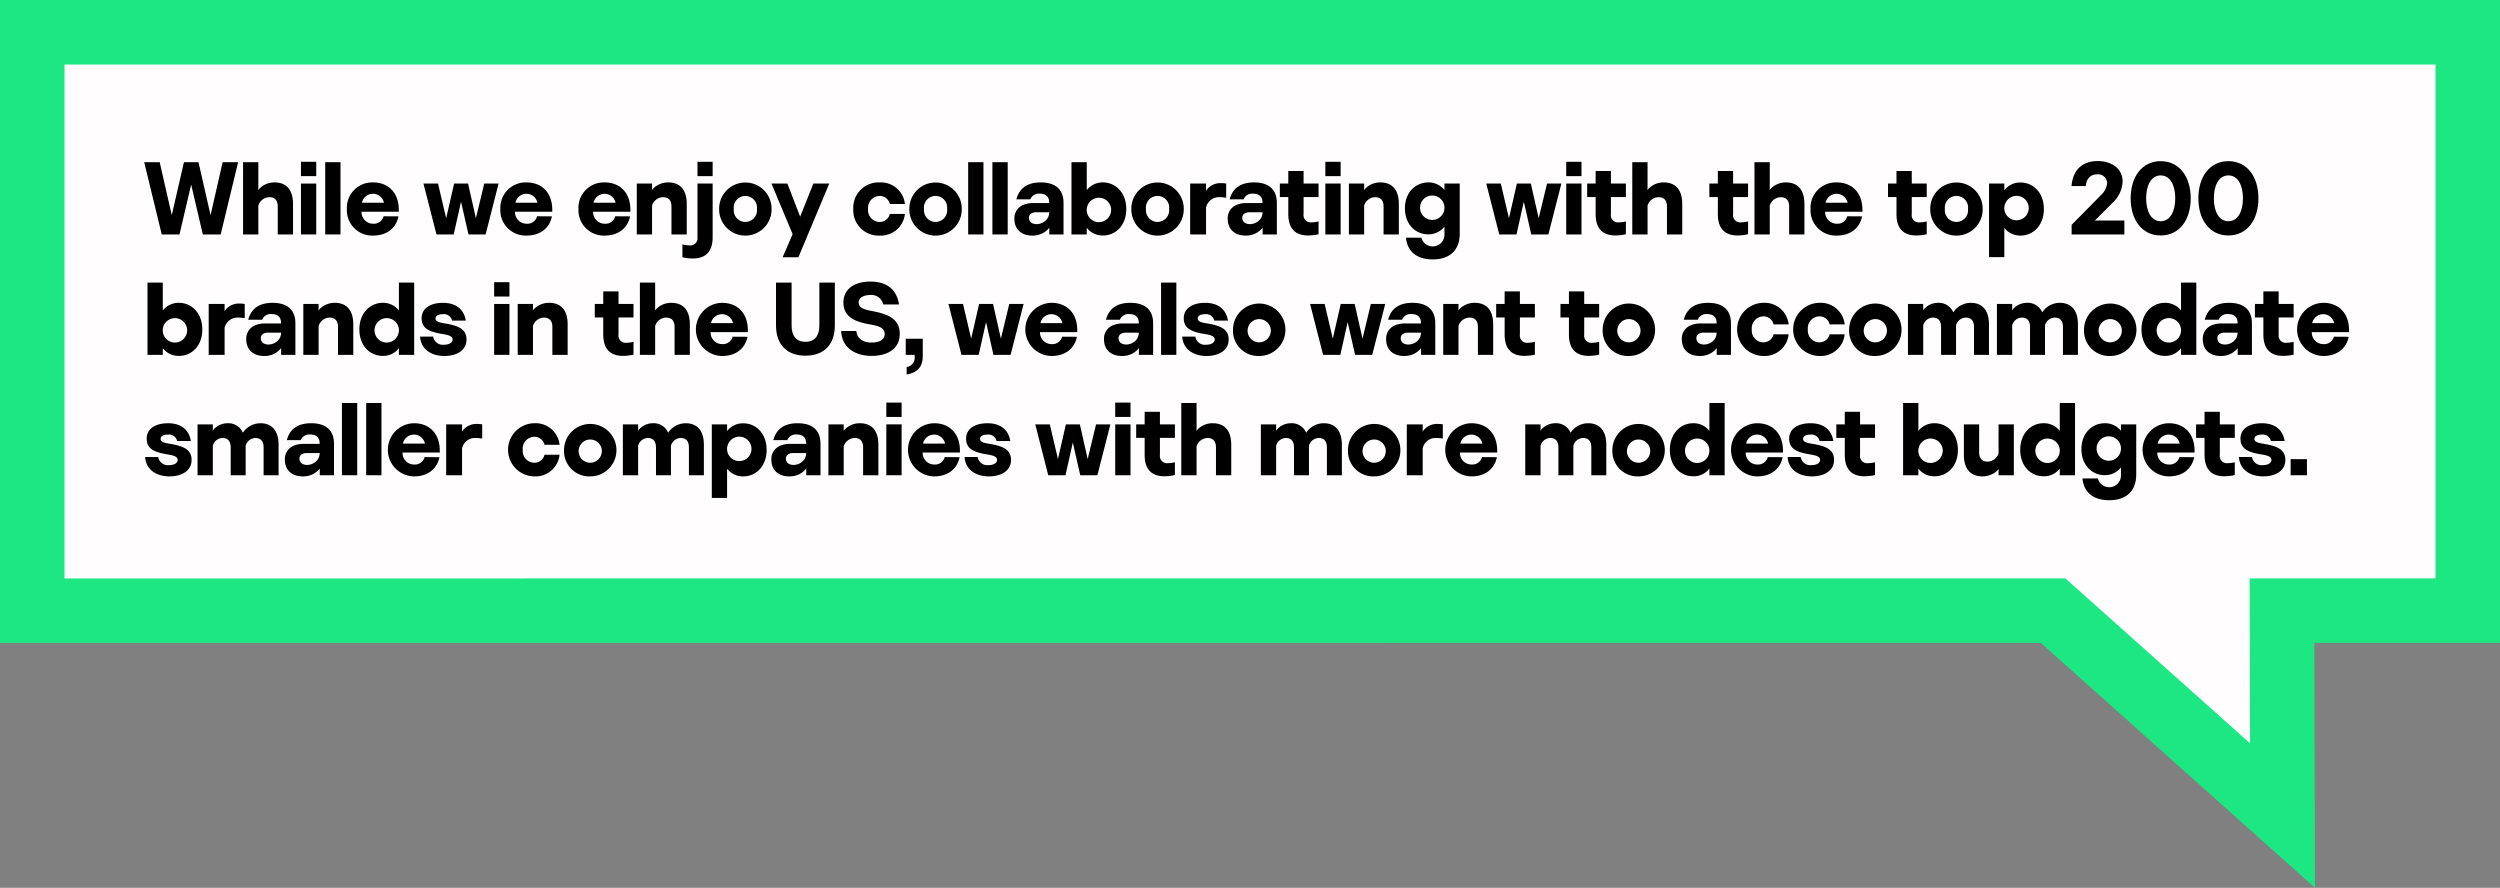 <?xml version="1.0" encoding="UTF-8"?> <svg xmlns="http://www.w3.org/2000/svg" viewBox="0 0 581.368 206.456"><rect x="0" y="0" width="581.368" height="206.456" fill="#808080" stroke="none"/><defs><style>.cls-1{fill:#fffdfd;}.cls-2{fill:#1ce783;}</style></defs><g id="Layer_2" data-name="Layer 2"><g id="Copy-Images"><polygon class="cls-1" points="7.5 142.018 477.431 141.998 530.796 189.66 530.664 141.998 573.868 141.998 573.868 7.5 7.5 7.5 7.5 142.018"></polygon><path class="cls-2" d="M538.342,206.456,474.569,149.498,0,149.519V0H581.368V149.498H538.185Zm-58.05-71.958,42.957,38.366-.105-38.366h43.224V15H15V134.518Z"></path><path d="M37.613,54.519,33.533,37.718h3.601l2.808,12.313,2.832-12.313h3.384l2.809,12.313,2.808-12.313h3.6L51.318,54.519H47.166L44.454,42.926,41.742,54.519Z"></path><path d="M60.077,37.718V43.19a7.28,7.28,0,0,1-.048,1.008,4.837,4.837,0,0,1,3.816-1.776c2.568,0,4.296,1.512,4.296,5.017V54.519H64.589v-6.48c0-1.464-.696-2.184-1.968-2.184a2.751,2.751,0,0,0-2.544,1.944V54.519H56.524V37.718Z"></path><path d="M73.54,37.622V40.958H69.988V37.622Zm0,5.064V54.519H69.988V42.686Z"></path><path d="M79.18,37.718V54.519H75.628V37.718Z"></path><path d="M86.764,42.422c3.457,0,5.976,2.304,5.976,6.385v.432H84.076v.024a2.688,2.688,0,0,0,2.712,2.76,2.327,2.327,0,0,0,2.424-1.728l3.457.024c-.576,2.76-2.736,4.464-5.905,4.464a5.892,5.892,0,0,1-6.097-6.168A5.899,5.899,0,0,1,86.764,42.422Zm2.52,4.729a2.609,2.609,0,0,0-5.113,0Z"></path><path d="M101.86,42.686l1.896,8.065,1.849-8.065h3.24l1.824,8.065,1.944-8.065h3.336l-3.024,11.833H108.94l-1.728-7.609-1.704,7.609H101.5L98.476,42.686Z"></path><path d="M122.452,42.422c3.457,0,5.976,2.304,5.976,6.385v.432h-8.665v.024a2.688,2.688,0,0,0,2.712,2.76,2.327,2.327,0,0,0,2.424-1.728l3.457.024c-.576,2.76-2.736,4.464-5.905,4.464a5.892,5.892,0,0,1-6.097-6.168A5.899,5.899,0,0,1,122.452,42.422Zm2.52,4.729a2.609,2.609,0,0,0-5.113,0Z"></path><path d="M140.62,42.422c3.457,0,5.977,2.304,5.977,6.385v.432h-8.665v.024a2.688,2.688,0,0,0,2.712,2.76,2.327,2.327,0,0,0,2.424-1.728l3.457.024c-.576,2.76-2.736,4.464-5.905,4.464a5.892,5.892,0,0,1-6.097-6.168A5.899,5.899,0,0,1,140.62,42.422Zm2.52,4.729a2.609,2.609,0,0,0-5.113,0Z"></path><path d="M151.635,42.686V43.19a7.453,7.453,0,0,1-.048,1.008,4.837,4.837,0,0,1,3.816-1.776c2.568,0,4.296,1.512,4.296,5.017V54.519h-3.552v-6.48c0-1.464-.696-2.184-1.968-2.184a2.751,2.751,0,0,0-2.544,1.944V54.519H148.083V42.686Z"></path><path d="M161.115,60.111a10.155,10.155,0,0,1-2.424-.288V56.847a7.803,7.803,0,0,0,1.608.216,1.675,1.675,0,0,0,1.896-1.92V42.686h3.528V55.167C165.723,58.431,164.187,60.111,161.115,60.111Zm4.608-22.49V40.958h-3.528V37.622Z"></path><path d="M167.234,48.615a6.097,6.097,0,1,1,12.193,0,6.097,6.097,0,1,1-12.193,0Zm8.785,0a2.709,2.709,0,1,0-5.376,0,2.704,2.704,0,1,0,5.376,0Z"></path><path d="M179.402,42.686h3.696l2.977,7.705,3.072-7.705h3.696L185.667,59.824h-3.672l2.328-5.376Z"></path><path d="M206.931,49.743h3.504a5.622,5.622,0,0,1-5.881,5.04,5.871,5.871,0,0,1-6.121-6.168,5.878,5.878,0,0,1,6.121-6.193,5.602,5.602,0,0,1,5.881,5.017h-3.504a2.421,2.421,0,0,0-2.377-1.872,2.769,2.769,0,0,0-2.688,3.048,2.74,2.74,0,0,0,2.688,3A2.435,2.435,0,0,0,206.931,49.743Z"></path><path d="M211.465,48.615a6.097,6.097,0,1,1,12.193,0,6.097,6.097,0,1,1-12.193,0Zm8.785,0a2.71,2.71,0,1,0-5.377,0,2.704,2.704,0,1,0,5.377,0Z"></path><path d="M228.697,37.718V54.519H225.145V37.718Z"></path><path d="M234.337,37.718V54.519h-3.552V37.718Z"></path><path d="M242.377,54.279a5.077,5.077,0,0,1-2.328.504c-2.544,0-4.152-1.488-4.152-3.864a3.325,3.325,0,0,1,2.112-3.288,5.919,5.919,0,0,1,2.448-.408h3.528v-.144c0-1.368-.816-2.041-2.208-2.041a2.108,2.108,0,0,0-2.184,1.32h-3.24c.744-2.856,2.88-3.937,5.665-3.937,3.144,0,5.305,1.392,5.305,4.776V54.519h-3.312v-1.56A4.949,4.949,0,0,1,242.377,54.279Zm-1.248-4.92a2.518,2.518,0,0,0-1.248.24,1.189,1.189,0,0,0-.6,1.08c0,.84.672,1.44,1.776,1.44a3.104,3.104,0,0,0,2.112-.84,2.528,2.528,0,0,0,.816-1.8v-.12Z"></path><path d="M261.914,48.615c0,3.864-2.52,6.145-5.4,6.145a4.568,4.568,0,0,1-3.792-1.8v1.56h-3.552V37.718h3.552v6.48a4.707,4.707,0,0,1,3.769-1.776C259.37,42.422,261.914,44.75,261.914,48.615Zm-3.528,0a2.84,2.84,0,1,0-2.856,3.048A2.874,2.874,0,0,0,258.385,48.615Z"></path><path d="M263.087,48.615a6.097,6.097,0,1,1,12.193,0,6.097,6.097,0,1,1-12.193,0Zm8.785,0a2.71,2.71,0,1,0-5.377,0,2.704,2.704,0,1,0,5.377,0Z"></path><path d="M280.463,42.686V43.67c0,.24,0,.456-.024.72a3.965,3.965,0,0,1,3.457-1.8,6.961,6.961,0,0,1,1.248.096v3.312a7.754,7.754,0,0,0-1.536-.144,3.061,3.061,0,0,0-3.144,2.4V54.519h-3.696V42.686Z"></path><path d="M291.984,54.279a5.077,5.077,0,0,1-2.328.504c-2.544,0-4.152-1.488-4.152-3.864a3.325,3.325,0,0,1,2.112-3.288,5.92,5.92,0,0,1,2.448-.408h3.528v-.144c0-1.368-.816-2.041-2.208-2.041a2.108,2.108,0,0,0-2.184,1.32h-3.24c.744-2.856,2.88-3.937,5.665-3.937,3.145,0,5.305,1.392,5.305,4.776V54.519h-3.312v-1.56A4.949,4.949,0,0,1,291.984,54.279Zm-1.248-4.92a2.518,2.518,0,0,0-1.248.24,1.19,1.19,0,0,0-.6,1.08c0,.84.672,1.44,1.776,1.44a3.104,3.104,0,0,0,2.112-.84,2.529,2.529,0,0,0,.816-1.8v-.12Z"></path><path d="M297.624,45.83V42.686h1.968V39.758h3.552V42.686h3.481V45.83H303.144v3.96a1.675,1.675,0,0,0,1.897,1.92,7.585,7.585,0,0,0,1.584-.216v2.977a11.364,11.364,0,0,1-2.424.288c-3.048,0-4.608-1.68-4.608-4.969V45.83Z"></path><path d="M311.76,37.622V40.958h-3.552V37.622Zm0,5.064V54.519h-3.552V42.686Z"></path><path d="M317.231,42.686V43.19a7.469,7.469,0,0,1-.048,1.008A4.837,4.837,0,0,1,321,42.422c2.568,0,4.296,1.512,4.296,5.017V54.519h-3.552v-6.48c0-1.464-.696-2.184-1.968-2.184a2.751,2.751,0,0,0-2.545,1.944V54.519h-3.552V42.686Z"></path><path d="M339.456,54.351c0,3.96-2.472,5.976-6.264,5.976-3.433,0-5.905-1.584-6.241-5.064h3.576a2.733,2.733,0,0,0,5.377-.648v-1.92a4.7,4.7,0,0,1-3.792,1.8c-2.88,0-5.401-2.256-5.401-6.049,0-3.768,2.545-6.024,5.425-6.024a4.757,4.757,0,0,1,3.768,1.752V42.686h3.552Zm-9.217-5.905a2.836,2.836,0,1,0,2.856-2.976A2.82,2.82,0,0,0,330.239,48.446Z"></path><path d="M349.007,42.686l1.896,8.065,1.848-8.065h3.241l1.824,8.065L359.76,42.686h3.336l-3.024,11.833h-3.984l-1.728-7.609-1.704,7.609H348.647l-3.024-11.833Z"></path><path d="M367.774,37.622V40.958h-3.552V37.622Zm0,5.064V54.519h-3.552V42.686Z"></path><path d="M369.094,45.83V42.686h1.968V39.758h3.552V42.686h3.48V45.83h-3.48v3.96a1.675,1.675,0,0,0,1.896,1.92,7.585,7.585,0,0,0,1.584-.216v2.977a11.364,11.364,0,0,1-2.424.288c-3.048,0-4.608-1.68-4.608-4.969V45.83Z"></path><path d="M383.134,37.718V43.19a7.28,7.28,0,0,1-.048,1.008,4.837,4.837,0,0,1,3.816-1.776c2.568,0,4.296,1.512,4.296,5.017V54.519H387.647v-6.48c0-1.464-.696-2.184-1.968-2.184a2.751,2.751,0,0,0-2.544,1.944V54.519H379.582V37.718Z"></path><path d="M397.51,45.83V42.686h1.968V39.758H403.03V42.686h3.48V45.83h-3.48v3.96a1.675,1.675,0,0,0,1.897,1.92,7.585,7.585,0,0,0,1.584-.216v2.977a11.364,11.364,0,0,1-2.424.288c-3.048,0-4.608-1.68-4.608-4.969V45.83Z"></path><path d="M411.55,37.718V43.19a7.28,7.28,0,0,1-.048,1.008,4.837,4.837,0,0,1,3.816-1.776c2.568,0,4.296,1.512,4.296,5.017V54.519H416.063v-6.48c0-1.464-.696-2.184-1.968-2.184a2.751,2.751,0,0,0-2.544,1.944V54.519H407.998V37.718Z"></path><path d="M427.127,42.422c3.457,0,5.976,2.304,5.976,6.385v.432h-8.665v.024a2.688,2.688,0,0,0,2.712,2.76,2.327,2.327,0,0,0,2.424-1.728l3.457.024c-.576,2.76-2.736,4.464-5.905,4.464a5.892,5.892,0,0,1-6.097-6.168A5.899,5.899,0,0,1,427.127,42.422Zm2.52,4.729a2.609,2.609,0,0,0-5.113,0Z"></path><path d="M439.054,45.83V42.686h1.968V39.758h3.552V42.686h3.481V45.83h-3.481v3.96a1.675,1.675,0,0,0,1.897,1.92,7.585,7.585,0,0,0,1.584-.216v2.977a11.364,11.364,0,0,1-2.424.288c-3.048,0-4.608-1.68-4.608-4.969V45.83Z"></path><path d="M448.87,48.615a6.097,6.097,0,1,1,12.193,0,6.097,6.097,0,1,1-12.193,0Zm8.785,0a2.71,2.71,0,1,0-5.377,0,2.704,2.704,0,1,0,5.377,0Z"></path><path d="M466.102,42.686v1.56a4.567,4.567,0,0,1,3.792-1.8c2.88,0,5.4,2.304,5.4,6.169s-2.544,6.168-5.424,6.168a4.706,4.706,0,0,1-3.768-1.776v6.793H462.55V42.686Zm0,5.929a2.842,2.842,0,1,0,2.808-3.072A2.88,2.88,0,0,0,466.102,48.615Z"></path><path d="M488.566,45.374a4.279,4.279,0,0,0,1.44-2.832A2.108,2.108,0,0,0,487.63,40.55c-1.128,0-2.376.6-2.592,2.712h-3.312c.384-4.513,3.312-5.809,6.072-5.809,2.904,0,5.809,1.464,5.809,4.8a7.191,7.191,0,0,1-2.448,5.017L487.15,51.279h6.865v3.24H481.75V52.287Z"></path><path d="M495.478,46.118c0-5.04,2.664-8.641,6.984-8.641s6.985,3.601,6.985,8.641-2.664,8.641-6.985,8.641S495.478,51.159,495.478,46.118Zm10.369,0c0-3.072-1.2-5.328-3.384-5.328s-3.384,2.256-3.384,5.328,1.2,5.329,3.384,5.329S505.847,49.19,505.847,46.118Z"></path><path d="M511.222,46.118c0-5.04,2.664-8.641,6.984-8.641s6.985,3.601,6.985,8.641-2.664,8.641-6.985,8.641S511.222,51.159,511.222,46.118Zm10.369,0c0-3.072-1.2-5.328-3.384-5.328s-3.384,2.256-3.384,5.328,1.2,5.329,3.384,5.329S521.59,49.19,521.59,46.118Z"></path><path d="M47.046,76.615c0,3.864-2.52,6.145-5.4,6.145a4.568,4.568,0,0,1-3.792-1.8v1.56H34.301V65.718H37.853v6.48a4.707,4.707,0,0,1,3.769-1.776C44.502,70.422,47.046,72.75,47.046,76.615Zm-3.528,0a2.84,2.84,0,1,0-2.856,3.048A2.874,2.874,0,0,0,43.518,76.615Z"></path><path d="M52.228,70.686V71.67c0,.24,0,.456-.024.72a3.965,3.965,0,0,1,3.457-1.8,6.963,6.963,0,0,1,1.248.096v3.312a7.752,7.752,0,0,0-1.536-.144,3.061,3.061,0,0,0-3.144,2.4V82.519H48.532V70.686Z"></path><path d="M63.748,82.279a5.077,5.077,0,0,1-2.328.504c-2.544,0-4.152-1.488-4.152-3.864A3.325,3.325,0,0,1,59.38,75.63a5.919,5.919,0,0,1,2.448-.408h3.528v-.144c0-1.368-.816-2.04-2.208-2.04a2.108,2.108,0,0,0-2.184,1.32h-3.24c.744-2.856,2.88-3.937,5.665-3.937,3.144,0,5.305,1.392,5.305,4.776V82.519H65.381v-1.56A4.949,4.949,0,0,1,63.748,82.279Zm-1.248-4.92a2.518,2.518,0,0,0-1.248.24,1.19,1.19,0,0,0-.6,1.08c0,.84.672,1.44,1.776,1.44a3.104,3.104,0,0,0,2.112-.84,2.528,2.528,0,0,0,.816-1.8v-.12Z"></path><path d="M74.092,70.686V71.19a7.453,7.453,0,0,1-.048,1.008,4.837,4.837,0,0,1,3.816-1.776c2.568,0,4.296,1.512,4.296,5.017V82.519H78.605v-6.48c0-1.464-.696-2.184-1.968-2.184a2.751,2.751,0,0,0-2.544,1.944V82.519H70.54V70.686Z"></path><path d="M96.317,65.718V82.519H92.765v-1.56a4.552,4.552,0,0,1-3.768,1.8c-2.904,0-5.425-2.28-5.425-6.145s2.544-6.193,5.425-6.193a4.671,4.671,0,0,1,3.768,1.776v-6.48ZM92.765,76.615a2.84,2.84,0,1,0-2.808,3.048A2.865,2.865,0,0,0,92.765,76.615Z"></path><path d="M103.205,80.167c1.248,0,2.04-.48,2.04-1.224,0-.816-1.056-1.056-2.352-1.272-2.928-.48-4.849-1.224-4.849-3.648,0-2.52,2.328-3.601,4.968-3.601,2.52,0,4.801,1.08,5.305,4.128H105.125a1.941,1.941,0,0,0-2.136-1.488c-1.008,0-1.704.36-1.704.984,0,.72.792.936,2.088,1.152,2.904.48,5.112,1.176,5.112,3.745,0,2.712-2.545,3.84-5.136,3.84-3.024,0-5.473-1.536-5.665-4.513h3.048A2.25,2.25,0,0,0,103.205,80.167Z"></path><path d="M118.468,65.622V68.958H114.916V65.622Zm0,5.064V82.519H114.916V70.686Z"></path><path d="M123.94,70.686V71.19a7.469,7.469,0,0,1-.048,1.008,4.837,4.837,0,0,1,3.816-1.776c2.568,0,4.296,1.512,4.296,5.017V82.519h-3.552v-6.48c0-1.464-.696-2.184-1.968-2.184a2.751,2.751,0,0,0-2.545,1.944V82.519h-3.552V70.686Z"></path><path d="M138.315,73.83V70.686h1.968V67.758h3.552V70.686h3.48V73.83h-3.48v3.96a1.675,1.675,0,0,0,1.897,1.92,7.585,7.585,0,0,0,1.584-.216v2.977a11.364,11.364,0,0,1-2.424.288c-3.048,0-4.608-1.68-4.608-4.969V73.83Z"></path><path d="M152.356,65.718V71.19a7.28,7.28,0,0,1-.048,1.008,4.837,4.837,0,0,1,3.816-1.776c2.568,0,4.296,1.512,4.296,5.017V82.519h-3.552v-6.48c0-1.464-.696-2.184-1.968-2.184a2.751,2.751,0,0,0-2.544,1.944V82.519h-3.552V65.718Z"></path><path d="M167.932,70.422c3.457,0,5.977,2.304,5.977,6.385v.432h-8.665v.024a2.688,2.688,0,0,0,2.712,2.76,2.327,2.327,0,0,0,2.424-1.728l3.457.024c-.576,2.76-2.736,4.464-5.905,4.464a6.181,6.181,0,0,1,0-12.361Zm2.52,4.729a2.609,2.609,0,0,0-5.113,0Z"></path><path d="M184.084,65.718V75.727c0,2.4,1.128,3.768,3.216,3.768,2.112,0,3.24-1.368,3.24-3.768V65.718h3.6v9.96c0,4.513-2.568,7.033-6.84,7.033-4.248,0-6.841-2.52-6.841-7.033v-9.96Z"></path><path d="M202.612,79.663c1.512,0,3.121-.432,3.121-1.992,0-1.536-1.585-1.896-3.433-2.232-3.144-.552-6.168-1.56-6.168-5.064,0-3.384,2.857-4.896,6.241-4.896,3.048,0,6.048,1.152,6.696,5.329h-3.672a2.833,2.833,0,0,0-3.048-2.208c-1.417,0-2.664.6-2.664,1.728,0,1.32,1.344,1.656,3.024,1.992,3.36.624,6.528,1.608,6.528,5.304,0,3.864-3.36,5.137-6.528,5.137-3.6,0-6.889-1.68-7.104-5.785h3.528C199.3,78.799,200.836,79.663,202.612,79.663Z"></path><path d="M214.587,82.783c0,2.4-1.104,3.84-3.744,4.296V85.351a2.161,2.161,0,0,0,1.848-2.472v-.36H210.627V78.775h3.96Z"></path><path d="M223.947,70.686l1.896,8.065,1.848-8.065h3.241l1.824,8.065L234.7,70.686h3.336l-3.024,11.833h-3.984L229.3,74.91l-1.704,7.609h-4.008L220.563,70.686Z"></path><path d="M244.54,70.422c3.457,0,5.976,2.304,5.976,6.385v.432h-8.665v.024a2.688,2.688,0,0,0,2.712,2.76,2.327,2.327,0,0,0,2.424-1.728l3.457.024c-.576,2.76-2.736,4.464-5.905,4.464a6.181,6.181,0,0,1,0-12.361Zm2.52,4.729a2.609,2.609,0,0,0-5.113,0Z"></path><path d="M263.211,82.279a5.077,5.077,0,0,1-2.328.504c-2.544,0-4.152-1.488-4.152-3.864a3.325,3.325,0,0,1,2.112-3.288,5.919,5.919,0,0,1,2.448-.408H264.82v-.144c0-1.368-.816-2.04-2.208-2.04a2.108,2.108,0,0,0-2.184,1.32h-3.24c.744-2.856,2.88-3.937,5.665-3.937,3.144,0,5.305,1.392,5.305,4.776V82.519h-3.312v-1.56A4.949,4.949,0,0,1,263.211,82.279Zm-1.248-4.92a2.518,2.518,0,0,0-1.248.24,1.19,1.19,0,0,0-.6,1.08c0,.84.672,1.44,1.776,1.44a3.104,3.104,0,0,0,2.112-.84,2.528,2.528,0,0,0,.816-1.8v-.12Z"></path><path d="M273.555,65.718V82.519h-3.552V65.718Z"></path><path d="M280.443,80.167c1.248,0,2.04-.48,2.04-1.224,0-.816-1.056-1.056-2.352-1.272-2.928-.48-4.849-1.224-4.849-3.648,0-2.52,2.328-3.601,4.968-3.601,2.521,0,4.801,1.08,5.305,4.128h-3.192a1.941,1.941,0,0,0-2.136-1.488c-1.008,0-1.704.36-1.704.984,0,.72.792.936,2.088,1.152,2.904.48,5.112,1.176,5.112,3.745,0,2.712-2.544,3.84-5.136,3.84-3.024,0-5.473-1.536-5.665-4.513h3.048A2.25,2.25,0,0,0,280.443,80.167Z"></path><path d="M286.73,76.615a6.097,6.097,0,1,1,6.121,6.168A5.878,5.878,0,0,1,286.73,76.615Zm8.785,0a2.704,2.704,0,1,0-2.664,3A2.737,2.737,0,0,0,295.515,76.615Z"></path><path d="M308.041,70.686l1.896,8.065,1.849-8.065h3.24l1.824,8.065,1.944-8.065h3.337l-3.025,11.833h-3.984L313.394,74.91,311.69,82.519h-4.008l-3.024-11.833Z"></path><path d="M328.825,82.279a5.077,5.077,0,0,1-2.328.504c-2.544,0-4.152-1.488-4.152-3.864A3.325,3.325,0,0,1,324.457,75.63a5.92,5.92,0,0,1,2.448-.408h3.528v-.144c0-1.368-.816-2.04-2.208-2.04a2.108,2.108,0,0,0-2.185,1.32h-3.24c.744-2.856,2.88-3.937,5.665-3.937,3.145,0,5.305,1.392,5.305,4.776V82.519h-3.312v-1.56A4.949,4.949,0,0,1,328.825,82.279Zm-1.248-4.92a2.518,2.518,0,0,0-1.248.24,1.189,1.189,0,0,0-.6,1.08c0,.84.672,1.44,1.776,1.44a3.104,3.104,0,0,0,2.112-.84,2.528,2.528,0,0,0,.816-1.8v-.12Z"></path><path d="M339.169,70.686V71.19a7.469,7.469,0,0,1-.048,1.008,4.837,4.837,0,0,1,3.816-1.776c2.568,0,4.296,1.512,4.296,5.017V82.519h-3.552v-6.48c0-1.464-.696-2.184-1.968-2.184a2.751,2.751,0,0,0-2.545,1.944V82.519h-3.552V70.686Z"></path><path d="M347.929,73.83V70.686h1.968V67.758h3.552V70.686H356.93V73.83h-3.481v3.96a1.675,1.675,0,0,0,1.897,1.92,7.585,7.585,0,0,0,1.584-.216v2.977a11.364,11.364,0,0,1-2.424.288c-3.048,0-4.608-1.68-4.608-4.969V73.83Z"></path><path d="M362.881,73.83V70.686h1.968V67.758h3.552V70.686h3.48V73.83h-3.48v3.96a1.675,1.675,0,0,0,1.897,1.92,7.585,7.585,0,0,0,1.584-.216v2.977a11.364,11.364,0,0,1-2.424.288c-3.048,0-4.608-1.68-4.608-4.969V73.83Z"></path><path d="M372.697,76.615a6.097,6.097,0,1,1,6.121,6.168A5.878,5.878,0,0,1,372.697,76.615Zm8.785,0a2.704,2.704,0,1,0-2.664,3A2.737,2.737,0,0,0,381.482,76.615Z"></path><path d="M397.585,82.279a5.077,5.077,0,0,1-2.328.504c-2.544,0-4.152-1.488-4.152-3.864a3.325,3.325,0,0,1,2.112-3.288,5.919,5.919,0,0,1,2.448-.408h3.528v-.144c0-1.368-.816-2.04-2.208-2.04a2.108,2.108,0,0,0-2.185,1.32h-3.24c.744-2.856,2.88-3.937,5.665-3.937,3.144,0,5.305,1.392,5.305,4.776V82.519h-3.312v-1.56A4.949,4.949,0,0,1,397.585,82.279Zm-1.248-4.92a2.518,2.518,0,0,0-1.248.24,1.189,1.189,0,0,0-.6,1.08c0,.84.672,1.44,1.776,1.44a3.104,3.104,0,0,0,2.112-.84,2.528,2.528,0,0,0,.816-1.8v-.12Z"></path><path d="M412.441,77.743h3.504a5.622,5.622,0,0,1-5.881,5.04,6.181,6.181,0,0,1,0-12.361,5.602,5.602,0,0,1,5.881,5.017h-3.504a2.421,2.421,0,0,0-2.377-1.872,2.769,2.769,0,0,0-2.688,3.048,2.74,2.74,0,0,0,2.688,3A2.435,2.435,0,0,0,412.441,77.743Z"></path><path d="M425.473,77.743h3.504a5.622,5.622,0,0,1-5.881,5.04,6.181,6.181,0,0,1,0-12.361,5.602,5.602,0,0,1,5.881,5.017h-3.504a2.421,2.421,0,0,0-2.376-1.872,2.769,2.769,0,0,0-2.688,3.048,2.74,2.74,0,0,0,2.688,3A2.435,2.435,0,0,0,425.473,77.743Z"></path><path d="M430.007,76.615a6.097,6.097,0,1,1,6.121,6.168A5.878,5.878,0,0,1,430.007,76.615Zm8.785,0a2.704,2.704,0,1,0-2.665,3A2.737,2.737,0,0,0,438.793,76.615Z"></path><path d="M451.392,82.519V76.062c0-1.536-.72-2.208-1.92-2.208a2.401,2.401,0,0,0-2.232,1.8V82.519h-3.552V70.686H447.24v.72a4.413,4.413,0,0,1-.048.768,4.331,4.331,0,0,1,3.481-1.752,3.638,3.638,0,0,1,3.552,2.208,4.926,4.926,0,0,1,4.08-2.208c2.497,0,4.225,1.536,4.225,5.017V82.519h-3.48V76.062c0-1.536-.72-2.208-1.944-2.208a2.424,2.424,0,0,0-2.232,1.8V82.519Z"></path><path d="M472.08,82.519V76.062c0-1.536-.72-2.208-1.92-2.208a2.401,2.401,0,0,0-2.232,1.8V82.519H464.375V70.686h3.552v.72a4.413,4.413,0,0,1-.048.768,4.331,4.331,0,0,1,3.481-1.752,3.638,3.638,0,0,1,3.552,2.208,4.926,4.926,0,0,1,4.08-2.208c2.497,0,4.225,1.536,4.225,5.017V82.519h-3.48V76.062c0-1.536-.72-2.208-1.944-2.208a2.424,2.424,0,0,0-2.232,1.8V82.519Z"></path><path d="M484.631,76.615a6.097,6.097,0,1,1,6.121,6.168A5.878,5.878,0,0,1,484.631,76.615Zm8.785,0a2.704,2.704,0,1,0-2.664,3A2.737,2.737,0,0,0,493.416,76.615Z"></path><path d="M510.744,65.718V82.519h-3.552v-1.56a4.553,4.553,0,0,1-3.768,1.8c-2.904,0-5.425-2.28-5.425-6.145s2.545-6.193,5.425-6.193a4.671,4.671,0,0,1,3.768,1.776v-6.48Zm-3.552,10.897a2.84,2.84,0,1,0-2.808,3.048A2.865,2.865,0,0,0,507.191,76.615Z"></path><path d="M518.734,82.279a5.077,5.077,0,0,1-2.328.504c-2.544,0-4.152-1.488-4.152-3.864a3.325,3.325,0,0,1,2.112-3.288,5.92,5.92,0,0,1,2.448-.408h3.528v-.144c0-1.368-.816-2.04-2.208-2.04a2.108,2.108,0,0,0-2.185,1.32h-3.24c.744-2.856,2.88-3.937,5.665-3.937,3.144,0,5.305,1.392,5.305,4.776V82.519h-3.312v-1.56A4.949,4.949,0,0,1,518.734,82.279Zm-1.248-4.92a2.518,2.518,0,0,0-1.248.24,1.189,1.189,0,0,0-.6,1.08c0,.84.672,1.44,1.776,1.44a3.104,3.104,0,0,0,2.112-.84,2.529,2.529,0,0,0,.816-1.8v-.12Z"></path><path d="M524.374,73.83V70.686h1.968V67.758h3.552V70.686h3.481V73.83h-3.481v3.96a1.675,1.675,0,0,0,1.897,1.92,7.585,7.585,0,0,0,1.584-.216v2.977a11.364,11.364,0,0,1-2.424.288c-3.048,0-4.608-1.68-4.608-4.969V73.83Z"></path><path d="M540.287,70.422c3.457,0,5.977,2.304,5.977,6.385v.432h-8.665v.024a2.688,2.688,0,0,0,2.712,2.76,2.327,2.327,0,0,0,2.424-1.728l3.457.024c-.576,2.76-2.736,4.464-5.905,4.464a6.181,6.181,0,0,1,0-12.361Zm2.52,4.729a2.609,2.609,0,0,0-5.113,0Z"></path><path d="M39.27,108.167c1.248,0,2.04-.48,2.04-1.224,0-.816-1.056-1.056-2.352-1.272-2.928-.48-4.849-1.224-4.849-3.648,0-2.52,2.328-3.601,4.968-3.601,2.521,0,4.801,1.08,5.305,4.128H41.19a1.941,1.941,0,0,0-2.136-1.488c-1.008,0-1.704.36-1.704.984,0,.72.792.936,2.088,1.152,2.904.48,5.112,1.176,5.112,3.745,0,2.712-2.544,3.84-5.136,3.84-3.024,0-5.473-1.536-5.665-4.513h3.048A2.25,2.25,0,0,0,39.27,108.167Z"></path><path d="M53.645,110.519v-6.457c0-1.536-.72-2.208-1.92-2.208a2.401,2.401,0,0,0-2.232,1.8v6.865H45.94V98.686h3.552v.72a4.404,4.404,0,0,1-.048.768,4.331,4.331,0,0,1,3.48-1.752,3.638,3.638,0,0,1,3.552,2.208,4.926,4.926,0,0,1,4.08-2.208c2.497,0,4.225,1.536,4.225,5.017v7.08h-3.48v-6.457c0-1.536-.72-2.208-1.944-2.208a2.424,2.424,0,0,0-2.232,1.8v6.865Z"></path><path d="M72.725,110.279a5.077,5.077,0,0,1-2.328.504c-2.544,0-4.152-1.488-4.152-3.864a3.325,3.325,0,0,1,2.112-3.288,5.92,5.92,0,0,1,2.448-.408h3.528v-.144c0-1.368-.816-2.04-2.208-2.04a2.108,2.108,0,0,0-2.184,1.32h-3.24c.744-2.856,2.88-3.937,5.665-3.937,3.145,0,5.305,1.392,5.305,4.776v7.321H74.357v-1.56A4.949,4.949,0,0,1,72.725,110.279Zm-1.248-4.92a2.518,2.518,0,0,0-1.248.24,1.19,1.19,0,0,0-.6,1.08c0,.84.672,1.44,1.776,1.44a3.104,3.104,0,0,0,2.112-.84,2.528,2.528,0,0,0,.816-1.8v-.12Z"></path><path d="M83.069,93.718V110.519H79.517V93.718Z"></path><path d="M88.709,93.718V110.519H85.156V93.718Z"></path><path d="M96.293,98.422c3.457,0,5.976,2.304,5.976,6.385v.432H93.605v.024a2.688,2.688,0,0,0,2.712,2.76,2.327,2.327,0,0,0,2.424-1.728l3.457.024c-.576,2.76-2.736,4.464-5.905,4.464a6.181,6.181,0,0,1,0-12.361Zm2.52,4.729a2.609,2.609,0,0,0-5.113,0Z"></path><path d="M107.452,98.686V99.67c0,.24,0,.456-.024.72a3.965,3.965,0,0,1,3.457-1.8,6.961,6.961,0,0,1,1.248.096v3.312a7.751,7.751,0,0,0-1.536-.144,3.061,3.061,0,0,0-3.145,2.4v6.265h-3.696V98.686Z"></path><path d="M126.628,105.743h3.504a5.622,5.622,0,0,1-5.881,5.04,6.181,6.181,0,0,1,0-12.361,5.602,5.602,0,0,1,5.881,5.017h-3.504a2.421,2.421,0,0,0-2.376-1.872,2.769,2.769,0,0,0-2.688,3.048,2.74,2.74,0,0,0,2.688,3A2.435,2.435,0,0,0,126.628,105.743Z"></path><path d="M131.163,104.615a6.097,6.097,0,1,1,6.121,6.168A5.878,5.878,0,0,1,131.163,104.615Zm8.785,0a2.704,2.704,0,1,0-2.664,3A2.737,2.737,0,0,0,139.948,104.615Z"></path><path d="M152.547,110.519v-6.457c0-1.536-.72-2.208-1.92-2.208a2.401,2.401,0,0,0-2.232,1.8v6.865h-3.552V98.686h3.552v.72a4.413,4.413,0,0,1-.048.768,4.331,4.331,0,0,1,3.48-1.752A3.638,3.638,0,0,1,155.38,100.63a4.926,4.926,0,0,1,4.08-2.208c2.497,0,4.225,1.536,4.225,5.017v7.08h-3.48v-6.457c0-1.536-.72-2.208-1.944-2.208a2.424,2.424,0,0,0-2.232,1.8v6.865Z"></path><path d="M169.083,98.686v1.56a4.568,4.568,0,0,1,3.792-1.8c2.88,0,5.4,2.304,5.4,6.169s-2.544,6.168-5.424,6.168a4.707,4.707,0,0,1-3.769-1.776v6.793h-3.552V98.686Zm0,5.929a2.842,2.842,0,1,0,2.809-3.072A2.88,2.88,0,0,0,169.083,104.615Z"></path><path d="M185.859,110.279a5.077,5.077,0,0,1-2.328.504c-2.544,0-4.152-1.488-4.152-3.864a3.325,3.325,0,0,1,2.112-3.288,5.92,5.92,0,0,1,2.448-.408h3.528v-.144c0-1.368-.816-2.04-2.208-2.04a2.108,2.108,0,0,0-2.184,1.32h-3.24c.744-2.856,2.88-3.937,5.665-3.937,3.145,0,5.305,1.392,5.305,4.776v7.321h-3.312v-1.56A4.949,4.949,0,0,1,185.859,110.279Zm-1.248-4.92a2.518,2.518,0,0,0-1.248.24,1.19,1.19,0,0,0-.6,1.08c0,.84.672,1.44,1.776,1.44a3.104,3.104,0,0,0,2.112-.84,2.529,2.529,0,0,0,.816-1.8v-.12Z"></path><path d="M196.203,98.686V99.19a7.469,7.469,0,0,1-.048,1.008,4.837,4.837,0,0,1,3.816-1.776c2.568,0,4.296,1.512,4.296,5.017v7.08h-3.552v-6.48c0-1.464-.696-2.184-1.968-2.184a2.751,2.751,0,0,0-2.545,1.944v6.721H192.65V98.686Z"></path><path d="M209.667,93.622V96.958h-3.552V93.622Zm0,5.064v11.833h-3.552V98.686Z"></path><path d="M217.25,98.422c3.457,0,5.977,2.304,5.977,6.385v.432h-8.665v.024a2.688,2.688,0,0,0,2.712,2.76,2.327,2.327,0,0,0,2.424-1.728l3.457.024c-.576,2.76-2.736,4.464-5.905,4.464a6.181,6.181,0,0,1,0-12.361Zm2.52,4.729a2.609,2.609,0,0,0-5.113,0Z"></path><path d="M229.827,108.167c1.248,0,2.04-.48,2.04-1.224,0-.816-1.056-1.056-2.352-1.272-2.929-.48-4.849-1.224-4.849-3.648,0-2.52,2.328-3.601,4.968-3.601,2.52,0,4.801,1.08,5.305,4.128h-3.192a1.941,1.941,0,0,0-2.136-1.488c-1.008,0-1.704.36-1.704.984,0,.72.792.936,2.088,1.152,2.904.48,5.112,1.176,5.112,3.745,0,2.712-2.544,3.84-5.136,3.84-3.024,0-5.473-1.536-5.665-4.513h3.048A2.249,2.249,0,0,0,229.827,108.167Z"></path><path d="M244.13,98.686l1.896,8.065,1.848-8.065h3.241l1.824,8.065,1.944-8.065h3.336l-3.024,11.833H251.21l-1.728-7.609-1.704,7.609H243.77l-3.024-11.833Z"></path><path d="M262.897,93.622V96.958h-3.552V93.622Zm0,5.064v11.833h-3.552V98.686Z"></path><path d="M264.217,101.83V98.686h1.968V95.758h3.552V98.686h3.481V101.83h-3.481v3.96a1.675,1.675,0,0,0,1.897,1.92,7.586,7.586,0,0,0,1.584-.216v2.977a11.364,11.364,0,0,1-2.424.288c-3.048,0-4.608-1.68-4.608-4.969v-3.96Z"></path><path d="M278.257,93.718V99.19a7.295,7.295,0,0,1-.048,1.008,4.837,4.837,0,0,1,3.816-1.776c2.568,0,4.296,1.512,4.296,5.017v7.08H282.77v-6.48c0-1.464-.696-2.184-1.968-2.184a2.751,2.751,0,0,0-2.545,1.944v6.721h-3.552V93.718Z"></path><path d="M300.914,110.519v-6.457c0-1.536-.72-2.208-1.92-2.208a2.401,2.401,0,0,0-2.232,1.8v6.865H293.209V98.686h3.552v.72a4.413,4.413,0,0,1-.048.768,4.331,4.331,0,0,1,3.48-1.752,3.638,3.638,0,0,1,3.552,2.208,4.926,4.926,0,0,1,4.08-2.208c2.497,0,4.225,1.536,4.225,5.017v7.08H308.57v-6.457c0-1.536-.72-2.208-1.944-2.208a2.424,2.424,0,0,0-2.232,1.8v6.865Z"></path><path d="M313.465,104.615a6.097,6.097,0,1,1,6.121,6.168A5.878,5.878,0,0,1,313.465,104.615Zm8.785,0a2.704,2.704,0,1,0-2.665,3A2.737,2.737,0,0,0,322.25,104.615Z"></path><path d="M330.841,98.686V99.67c0,.24,0,.456-.024.72a3.965,3.965,0,0,1,3.457-1.8,6.962,6.962,0,0,1,1.248.096v3.312a7.752,7.752,0,0,0-1.536-.144,3.061,3.061,0,0,0-3.145,2.4v6.265h-3.696V98.686Z"></path><path d="M342.193,98.422c3.457,0,5.976,2.304,5.976,6.385v.432h-8.665v.024a2.688,2.688,0,0,0,2.712,2.76,2.327,2.327,0,0,0,2.424-1.728l3.457.024c-.576,2.76-2.736,4.464-5.905,4.464a6.181,6.181,0,0,1,0-12.361Zm2.521,4.729a2.609,2.609,0,0,0-5.113,0Z"></path><path d="M362.401,110.519v-6.457c0-1.536-.72-2.208-1.92-2.208a2.401,2.401,0,0,0-2.232,1.8v6.865h-3.552V98.686h3.552v.72a4.413,4.413,0,0,1-.048.768,4.331,4.331,0,0,1,3.481-1.752,3.638,3.638,0,0,1,3.552,2.208,4.926,4.926,0,0,1,4.08-2.208c2.497,0,4.225,1.536,4.225,5.017v7.08h-3.481v-6.457c0-1.536-.72-2.208-1.944-2.208a2.424,2.424,0,0,0-2.232,1.8v6.865Z"></path><path d="M374.952,104.615a6.097,6.097,0,1,1,6.121,6.168A5.878,5.878,0,0,1,374.952,104.615Zm8.785,0a2.704,2.704,0,1,0-2.664,3A2.737,2.737,0,0,0,383.737,104.615Z"></path><path d="M401.065,93.718V110.519h-3.552v-1.56a4.553,4.553,0,0,1-3.768,1.8c-2.904,0-5.425-2.28-5.425-6.145s2.545-6.193,5.425-6.193a4.671,4.671,0,0,1,3.768,1.776v-6.48Zm-3.552,10.897a2.84,2.84,0,1,0-2.808,3.048A2.865,2.865,0,0,0,397.513,104.615Z"></path><path d="M408.648,98.422c3.457,0,5.977,2.304,5.977,6.385v.432H405.96v.024a2.688,2.688,0,0,0,2.712,2.76,2.327,2.327,0,0,0,2.424-1.728l3.457.024c-.576,2.76-2.736,4.464-5.905,4.464a6.181,6.181,0,0,1,0-12.361Zm2.521,4.729a2.609,2.609,0,0,0-5.113,0Z"></path><path d="M421.224,108.167c1.248,0,2.04-.48,2.04-1.224,0-.816-1.056-1.056-2.352-1.272-2.928-.48-4.849-1.224-4.849-3.648,0-2.52,2.328-3.601,4.968-3.601,2.521,0,4.801,1.08,5.305,4.128h-3.192a1.941,1.941,0,0,0-2.136-1.488c-1.008,0-1.704.36-1.704.984,0,.72.792.936,2.088,1.152,2.904.48,5.112,1.176,5.112,3.745,0,2.712-2.544,3.84-5.136,3.84-3.024,0-5.473-1.536-5.665-4.513h3.048A2.25,2.25,0,0,0,421.224,108.167Z"></path><path d="M427.031,101.83V98.686h1.968V95.758h3.552V98.686h3.48V101.83h-3.48v3.96a1.675,1.675,0,0,0,1.897,1.92,7.585,7.585,0,0,0,1.584-.216v2.977a11.364,11.364,0,0,1-2.424.288c-3.048,0-4.608-1.68-4.608-4.969v-3.96Z"></path><path d="M455.304,104.615c0,3.864-2.52,6.145-5.4,6.145a4.568,4.568,0,0,1-3.792-1.8v1.56h-3.552V93.718h3.552v6.48a4.707,4.707,0,0,1,3.769-1.776C452.76,98.422,455.304,100.75,455.304,104.615Zm-3.528,0a2.84,2.84,0,1,0-2.856,3.048A2.874,2.874,0,0,0,451.776,104.615Z"></path><path d="M460.247,98.686v6.48c0,1.464.696,2.184,1.968,2.184a2.735,2.735,0,0,0,2.544-1.92V98.686h3.552v11.833h-3.552v-.504a6.396,6.396,0,0,1,.048-.936,5.023,5.023,0,0,1-3.768,1.704c-2.592,0-4.344-1.488-4.344-4.993V98.686Z"></path><path d="M482.543,93.718V110.519h-3.552v-1.56a4.552,4.552,0,0,1-3.768,1.8c-2.904,0-5.425-2.28-5.425-6.145s2.545-6.193,5.425-6.193a4.671,4.671,0,0,1,3.768,1.776v-6.48Zm-3.552,10.897a2.84,2.84,0,1,0-2.808,3.048A2.865,2.865,0,0,0,478.991,104.615Z"></path><path d="M496.775,110.351c0,3.96-2.472,5.976-6.264,5.976-3.433,0-5.905-1.584-6.241-5.064h3.576a2.733,2.733,0,0,0,5.377-.648v-1.92a4.699,4.699,0,0,1-3.792,1.8c-2.88,0-5.401-2.256-5.401-6.049,0-3.768,2.544-6.024,5.425-6.024a4.757,4.757,0,0,1,3.768,1.752V98.686h3.552Zm-9.217-5.905a2.836,2.836,0,1,0,2.857-2.976A2.82,2.82,0,0,0,487.558,104.446Z"></path><path d="M504.358,98.422c3.457,0,5.977,2.304,5.977,6.385v.432H501.67v.024a2.688,2.688,0,0,0,2.712,2.76,2.327,2.327,0,0,0,2.424-1.728l3.457.024c-.576,2.76-2.736,4.464-5.905,4.464a6.181,6.181,0,0,1,0-12.361Zm2.521,4.729a2.609,2.609,0,0,0-5.113,0Z"></path><path d="M510.693,101.83V98.686h1.968V95.758h3.552V98.686h3.48V101.83h-3.48v3.96a1.675,1.675,0,0,0,1.897,1.92,7.585,7.585,0,0,0,1.584-.216v2.977a11.364,11.364,0,0,1-2.424.288c-3.048,0-4.608-1.68-4.608-4.969v-3.96Z"></path><path d="M526.174,108.167c1.248,0,2.04-.48,2.04-1.224,0-.816-1.056-1.056-2.352-1.272-2.928-.48-4.849-1.224-4.849-3.648,0-2.52,2.328-3.601,4.968-3.601,2.521,0,4.801,1.08,5.305,4.128h-3.192a1.941,1.941,0,0,0-2.136-1.488c-1.008,0-1.704.36-1.704.984,0,.72.792.936,2.088,1.152,2.904.48,5.112,1.176,5.112,3.745,0,2.712-2.544,3.84-5.136,3.84-3.024,0-5.473-1.536-5.665-4.513h3.048A2.25,2.25,0,0,0,526.174,108.167Z"></path><path d="M536.469,106.775v3.744h-3.792v-3.744Z"></path></g></g></svg> 